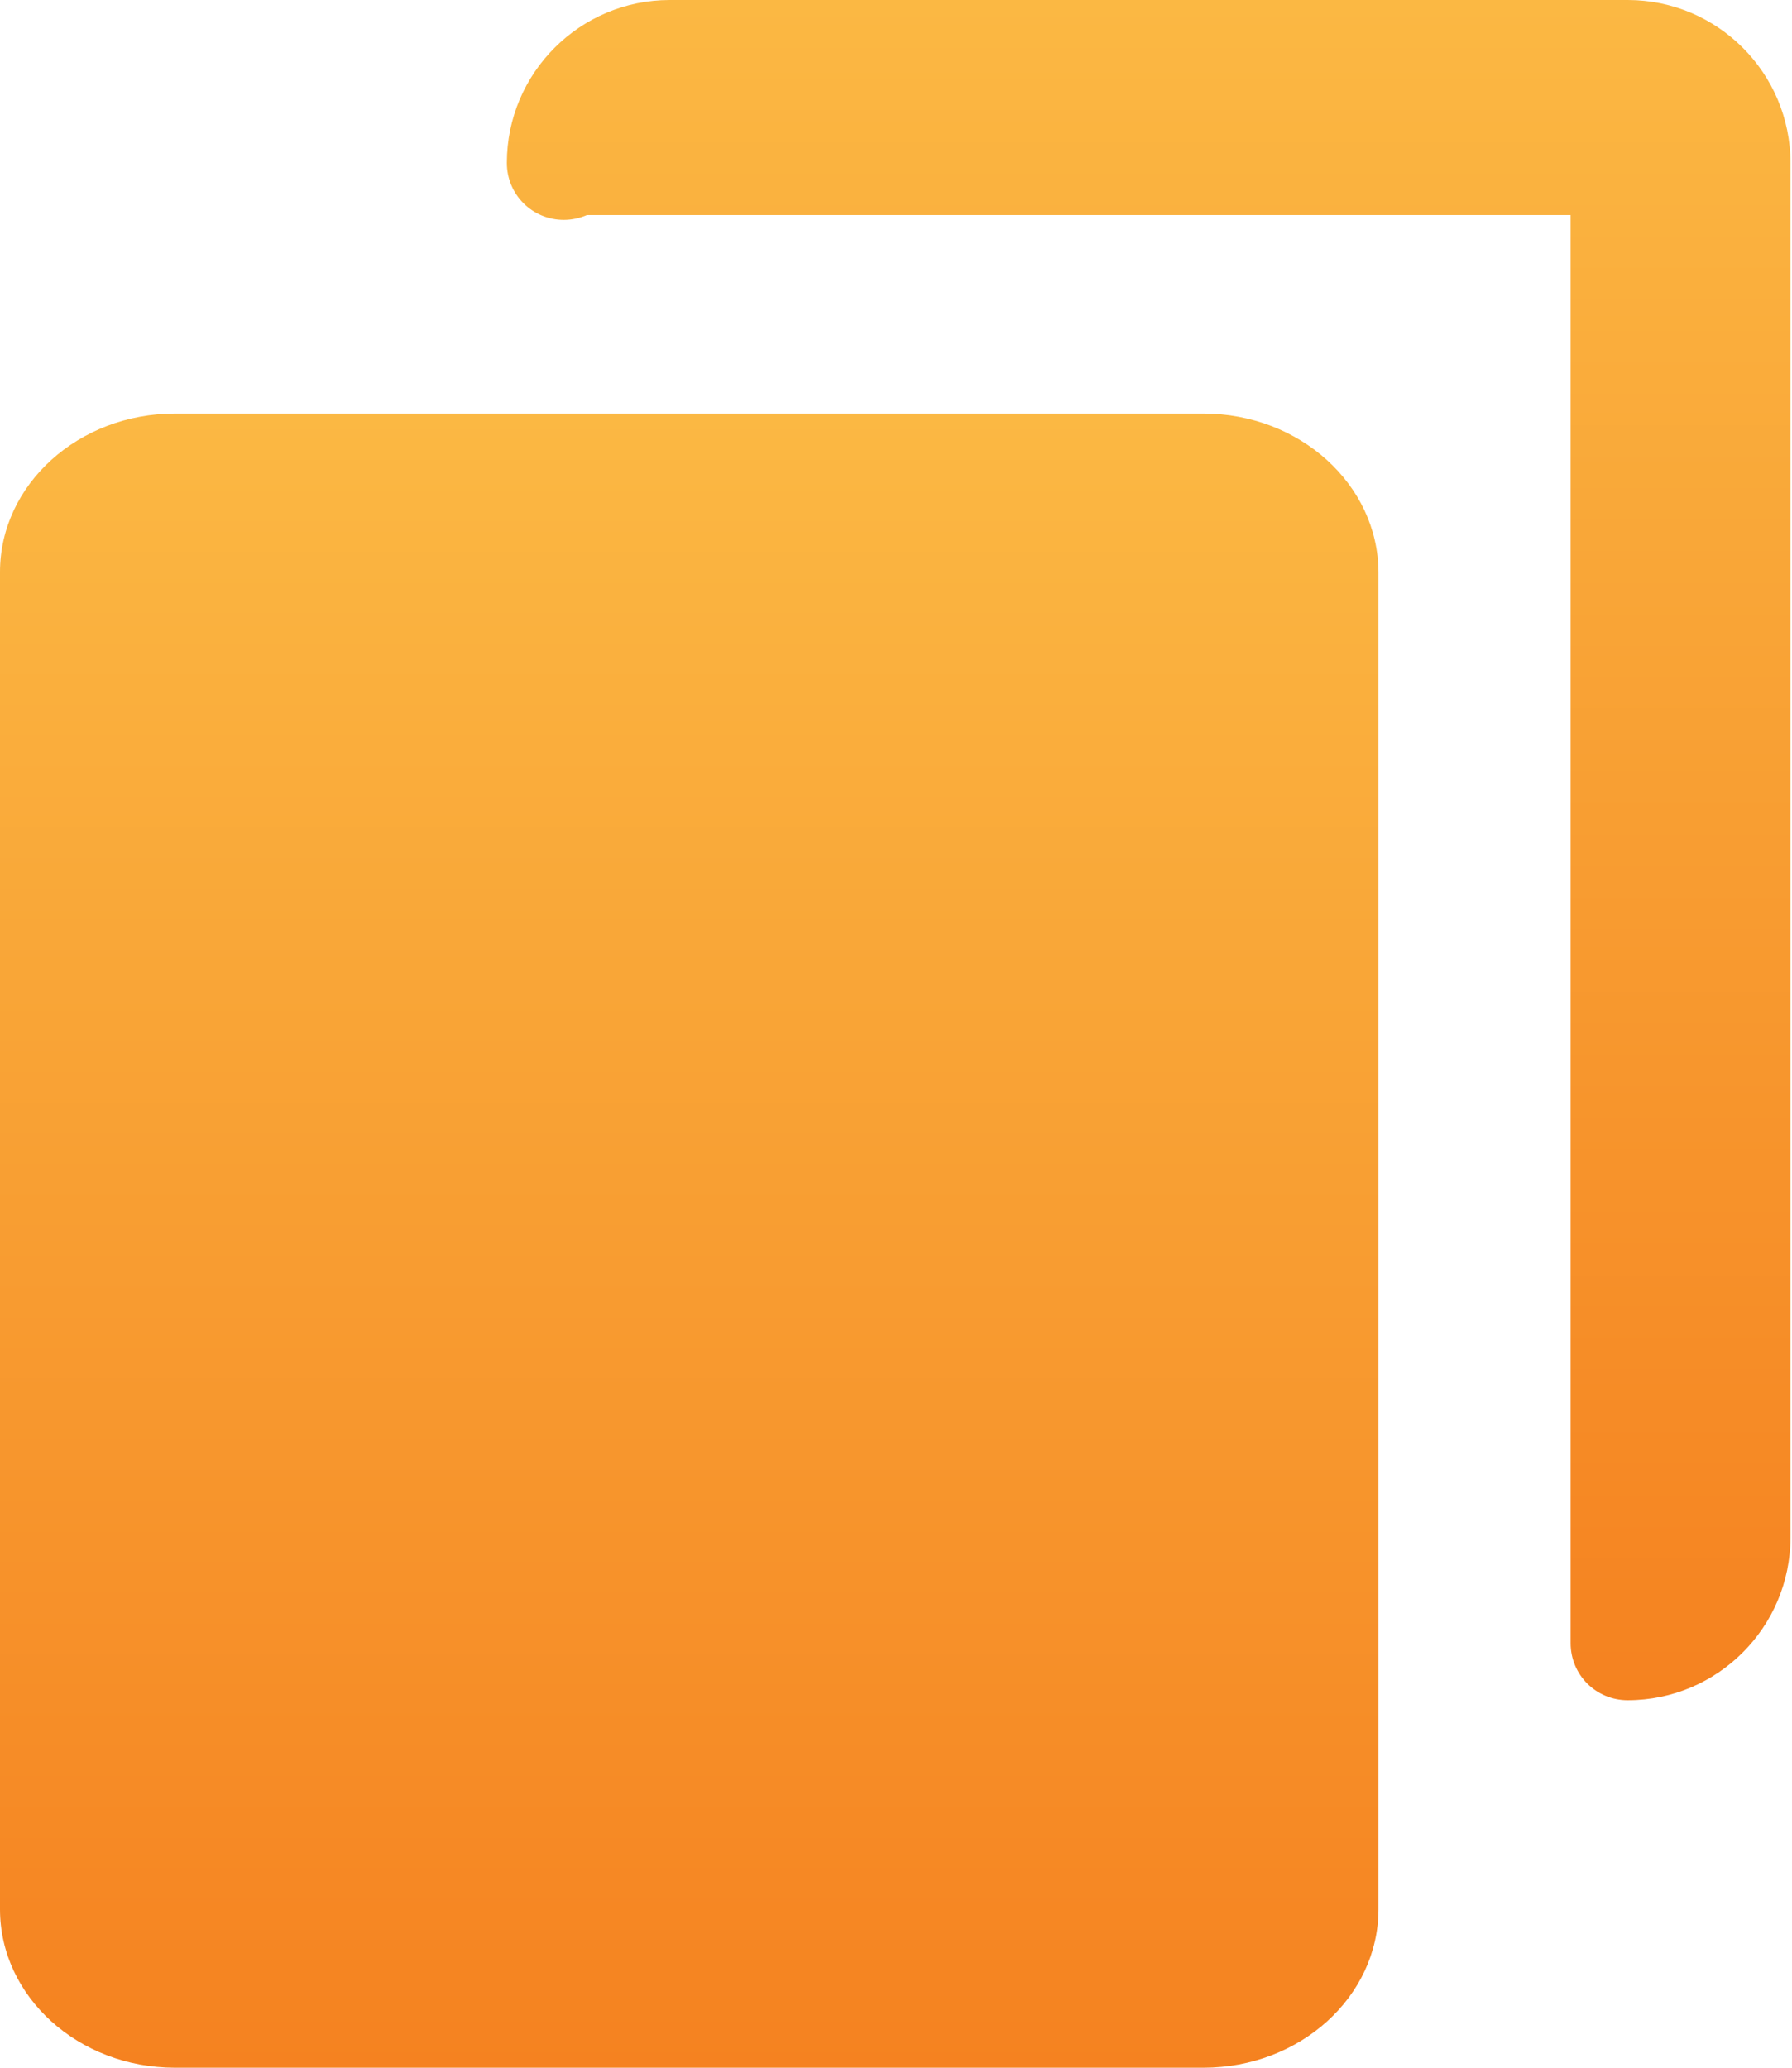 <svg width="13" height="15" viewBox="0 0 13 15" fill="none" xmlns="http://www.w3.org/2000/svg">
<path d="M8.731 3H1.269C0.569 3 0 3.515 0 4.15V13.85C0 14.485 0.569 15 1.269 15H8.731C9.431 15 10 14.485 10 13.85V4.15C9.997 3.515 9.428 3 8.731 3Z" fill="url(#paint0_linear)"/>
<path fill-rule="evenodd" clip-rule="evenodd" d="M4.859 0H11.808C12.46 0 12.989 0.53 12.989 1.182V11.152C12.989 11.804 12.46 12.334 11.808 12.334C11.578 12.334 11.394 12.15 11.394 11.92V10.677V1.56H4.258C4.207 1.582 4.15 1.595 4.09 1.595C3.861 1.595 3.677 1.411 3.677 1.182C3.677 0.53 4.207 0 4.859 0Z" fill="url(#paint1_linear)"/>
<defs>
<linearGradient id="paint0_linear" x1="0" y1="3" x2="0" y2="15" gradientUnits="userSpaceOnUse">
<stop stop-color="#FBB843"/>
<stop offset="1" stop-color="#F58220"/>
</linearGradient>
<linearGradient id="paint1_linear" x1="3.677" y1="0" x2="3.677" y2="12.334" gradientUnits="userSpaceOnUse">
<stop stop-color="#FBB843"/>
<stop offset="1" stop-color="#F58220"/>
</linearGradient>
</defs>
</svg>
